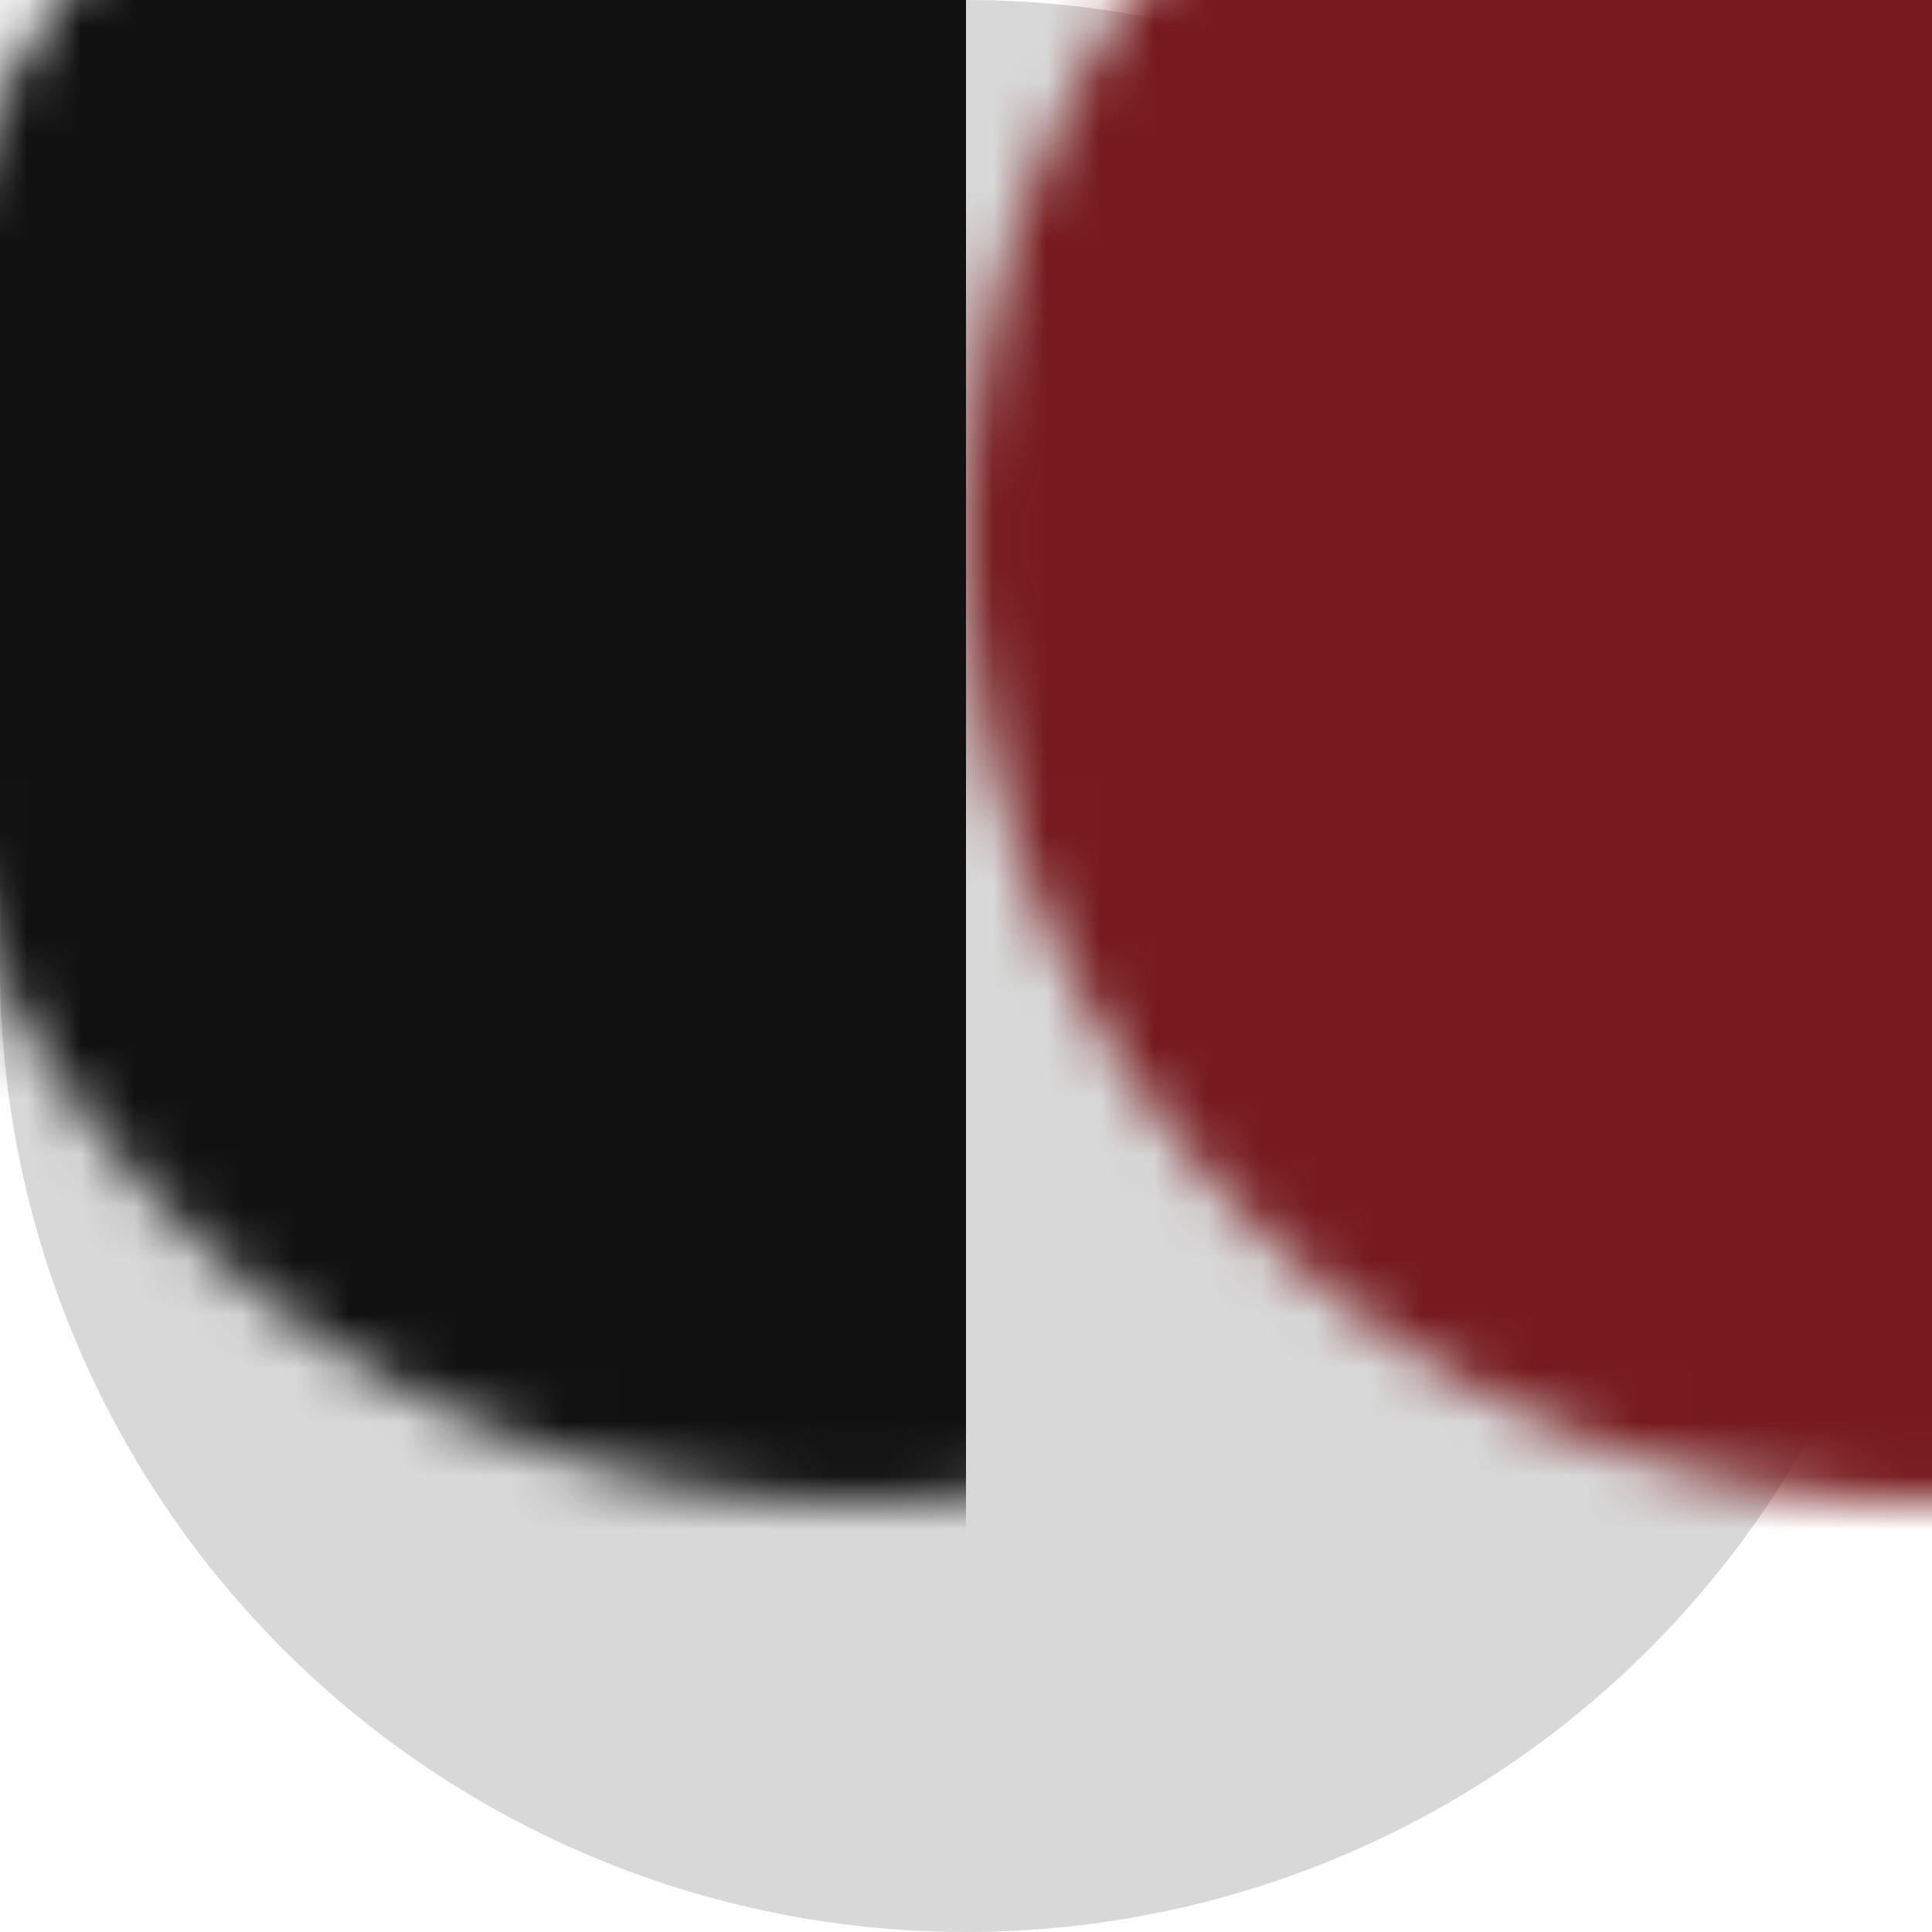 <?xml version="1.0" encoding="UTF-8"?>
<svg width="36px" height="36px" viewBox="0 0 36 36" version="1.1" xmlns="http://www.w3.org/2000/svg" xmlns:xlink="http://www.w3.org/1999/xlink">
    <!-- Generator: Sketch 44.1 (41455) - http://www.bohemiancoding.com/sketch -->
    <title>Group</title>
    <desc>Created with Sketch.</desc>
    <defs>
        <circle id="path-1" cx="18" cy="18" r="18"></circle>
    </defs>
    <g id="Page-1" stroke="none" stroke-width="1" fill="none" fill-rule="evenodd">
        <g id="Artboard" transform="translate(-1053, -2114)">
            <g id="Bamboo-Copy-20" transform="translate(1009, 2078)">
                <g id="color" transform="translate(38, 36)">
                    <g id="Group" transform="translate(6, 0)">
                        <mask id="mask-2" fill="white">
                            <use xlink:href="#path-1"></use>
                        </mask>
                        <use id="Oval" fill="#D8D8D8" xlink:href="#path-1"></use>
                        <rect id="Rectangle" fill="#111111" mask="url(#mask-2)" x="-2" y="-8" width="20" height="51"></rect>
                        <rect id="Rectangle" fill="#761A1D" mask="url(#mask-2)" x="18" y="-8" width="20" height="51"></rect>
                    </g>
                </g>
            </g>
        </g>
    </g>
</svg>